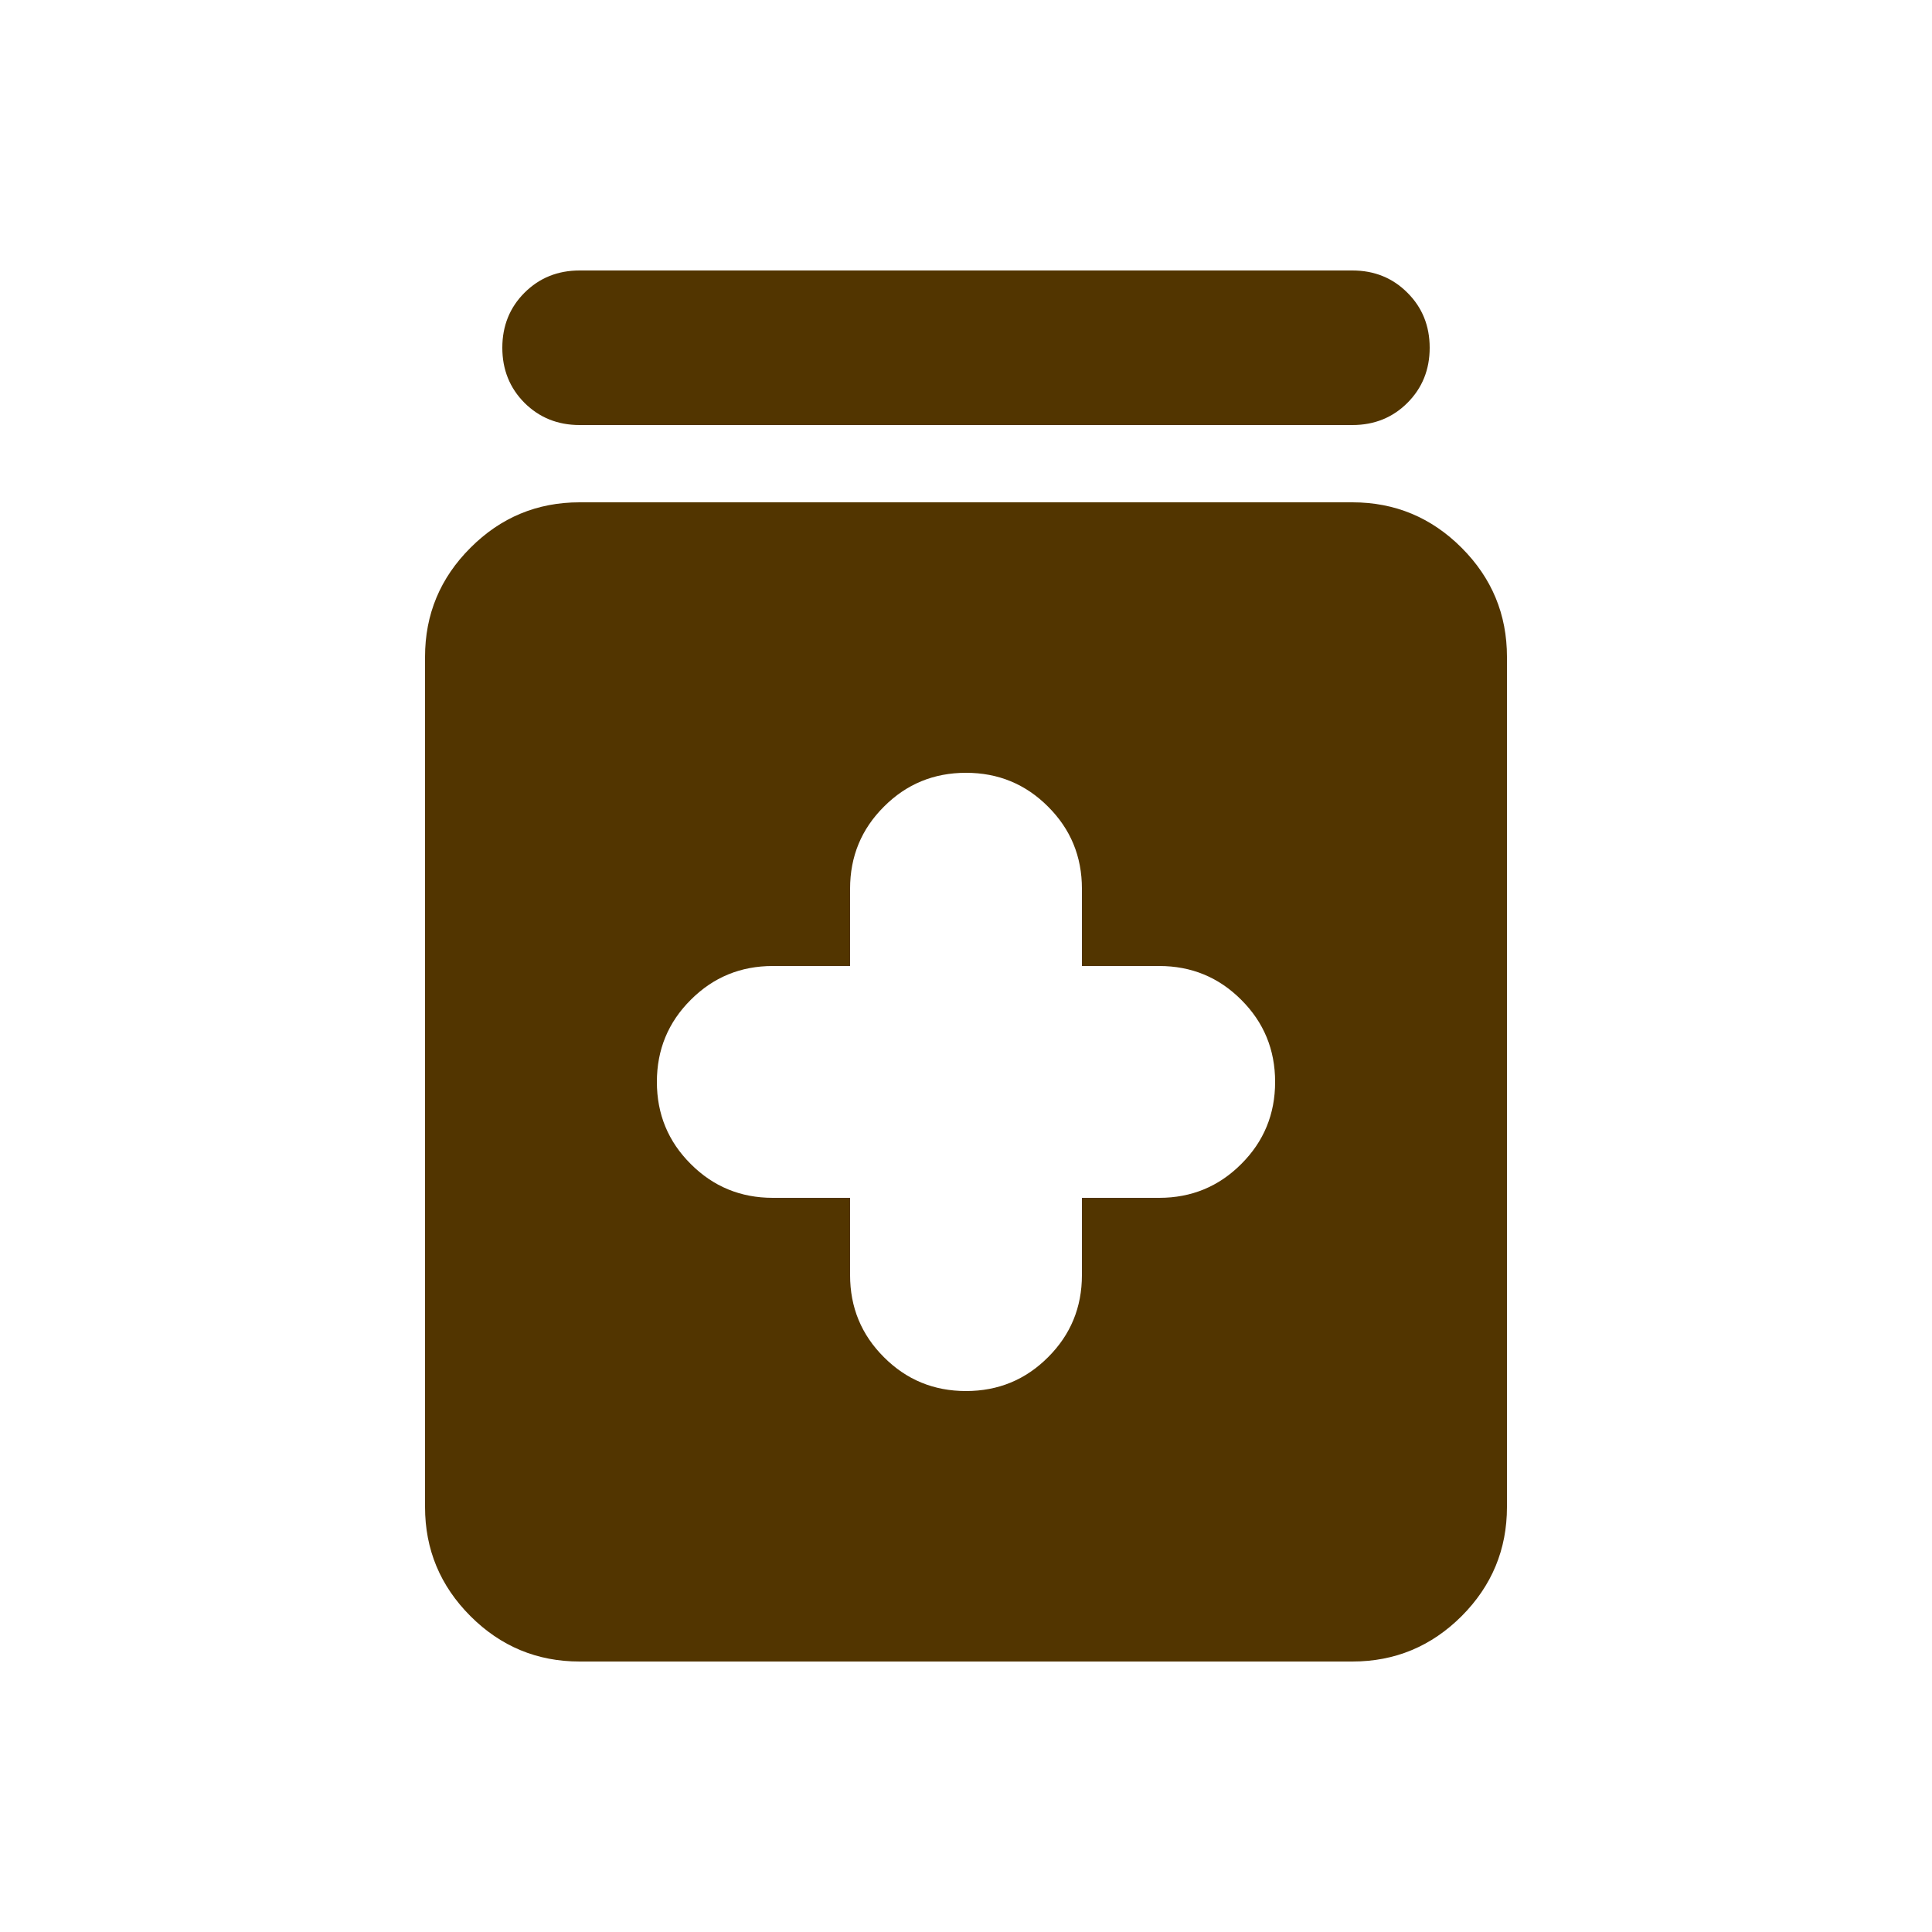 <svg width="25" height="25" viewBox="0 0 25 25" fill="none" xmlns="http://www.w3.org/2000/svg">
<path d="M11 15.5V16.5C11 16.917 11.146 17.271 11.438 17.562C11.729 17.854 12.083 18 12.5 18C12.917 18 13.271 17.854 13.562 17.562C13.854 17.271 14 16.917 14 16.5V15.5H15C15.417 15.5 15.771 15.354 16.062 15.062C16.354 14.771 16.5 14.417 16.5 14C16.5 13.583 16.354 13.229 16.062 12.938C15.771 12.646 15.417 12.5 15 12.5H14V11.5C14 11.083 13.854 10.729 13.562 10.438C13.271 10.146 12.917 10 12.5 10C12.083 10 11.729 10.146 11.438 10.438C11.146 10.729 11 11.083 11 11.5V12.5H10C9.583 12.5 9.229 12.646 8.938 12.938C8.646 13.229 8.5 13.583 8.5 14C8.5 14.417 8.646 14.771 8.938 15.062C9.229 15.354 9.583 15.5 10 15.5H11ZM7.5 21.5C6.95 21.5 6.479 21.304 6.088 20.913C5.696 20.521 5.5 20.05 5.5 19.5V8.5C5.5 7.95 5.696 7.479 6.088 7.088C6.479 6.696 6.95 6.5 7.5 6.5H17.5C18.05 6.5 18.521 6.696 18.913 7.088C19.304 7.479 19.5 7.95 19.5 8.5V19.5C19.5 20.05 19.304 20.521 18.913 20.913C18.521 21.304 18.05 21.5 17.5 21.5H7.5ZM7.5 5.5C7.217 5.5 6.979 5.404 6.787 5.213C6.596 5.021 6.5 4.783 6.5 4.5C6.5 4.217 6.596 3.979 6.787 3.788C6.979 3.596 7.217 3.5 7.5 3.5H17.5C17.783 3.5 18.021 3.596 18.212 3.788C18.404 3.979 18.5 4.217 18.5 4.5C18.5 4.783 18.404 5.021 18.212 5.213C18.021 5.404 17.783 5.5 17.5 5.5H7.5Z" fill="#523500"/>
</svg>
